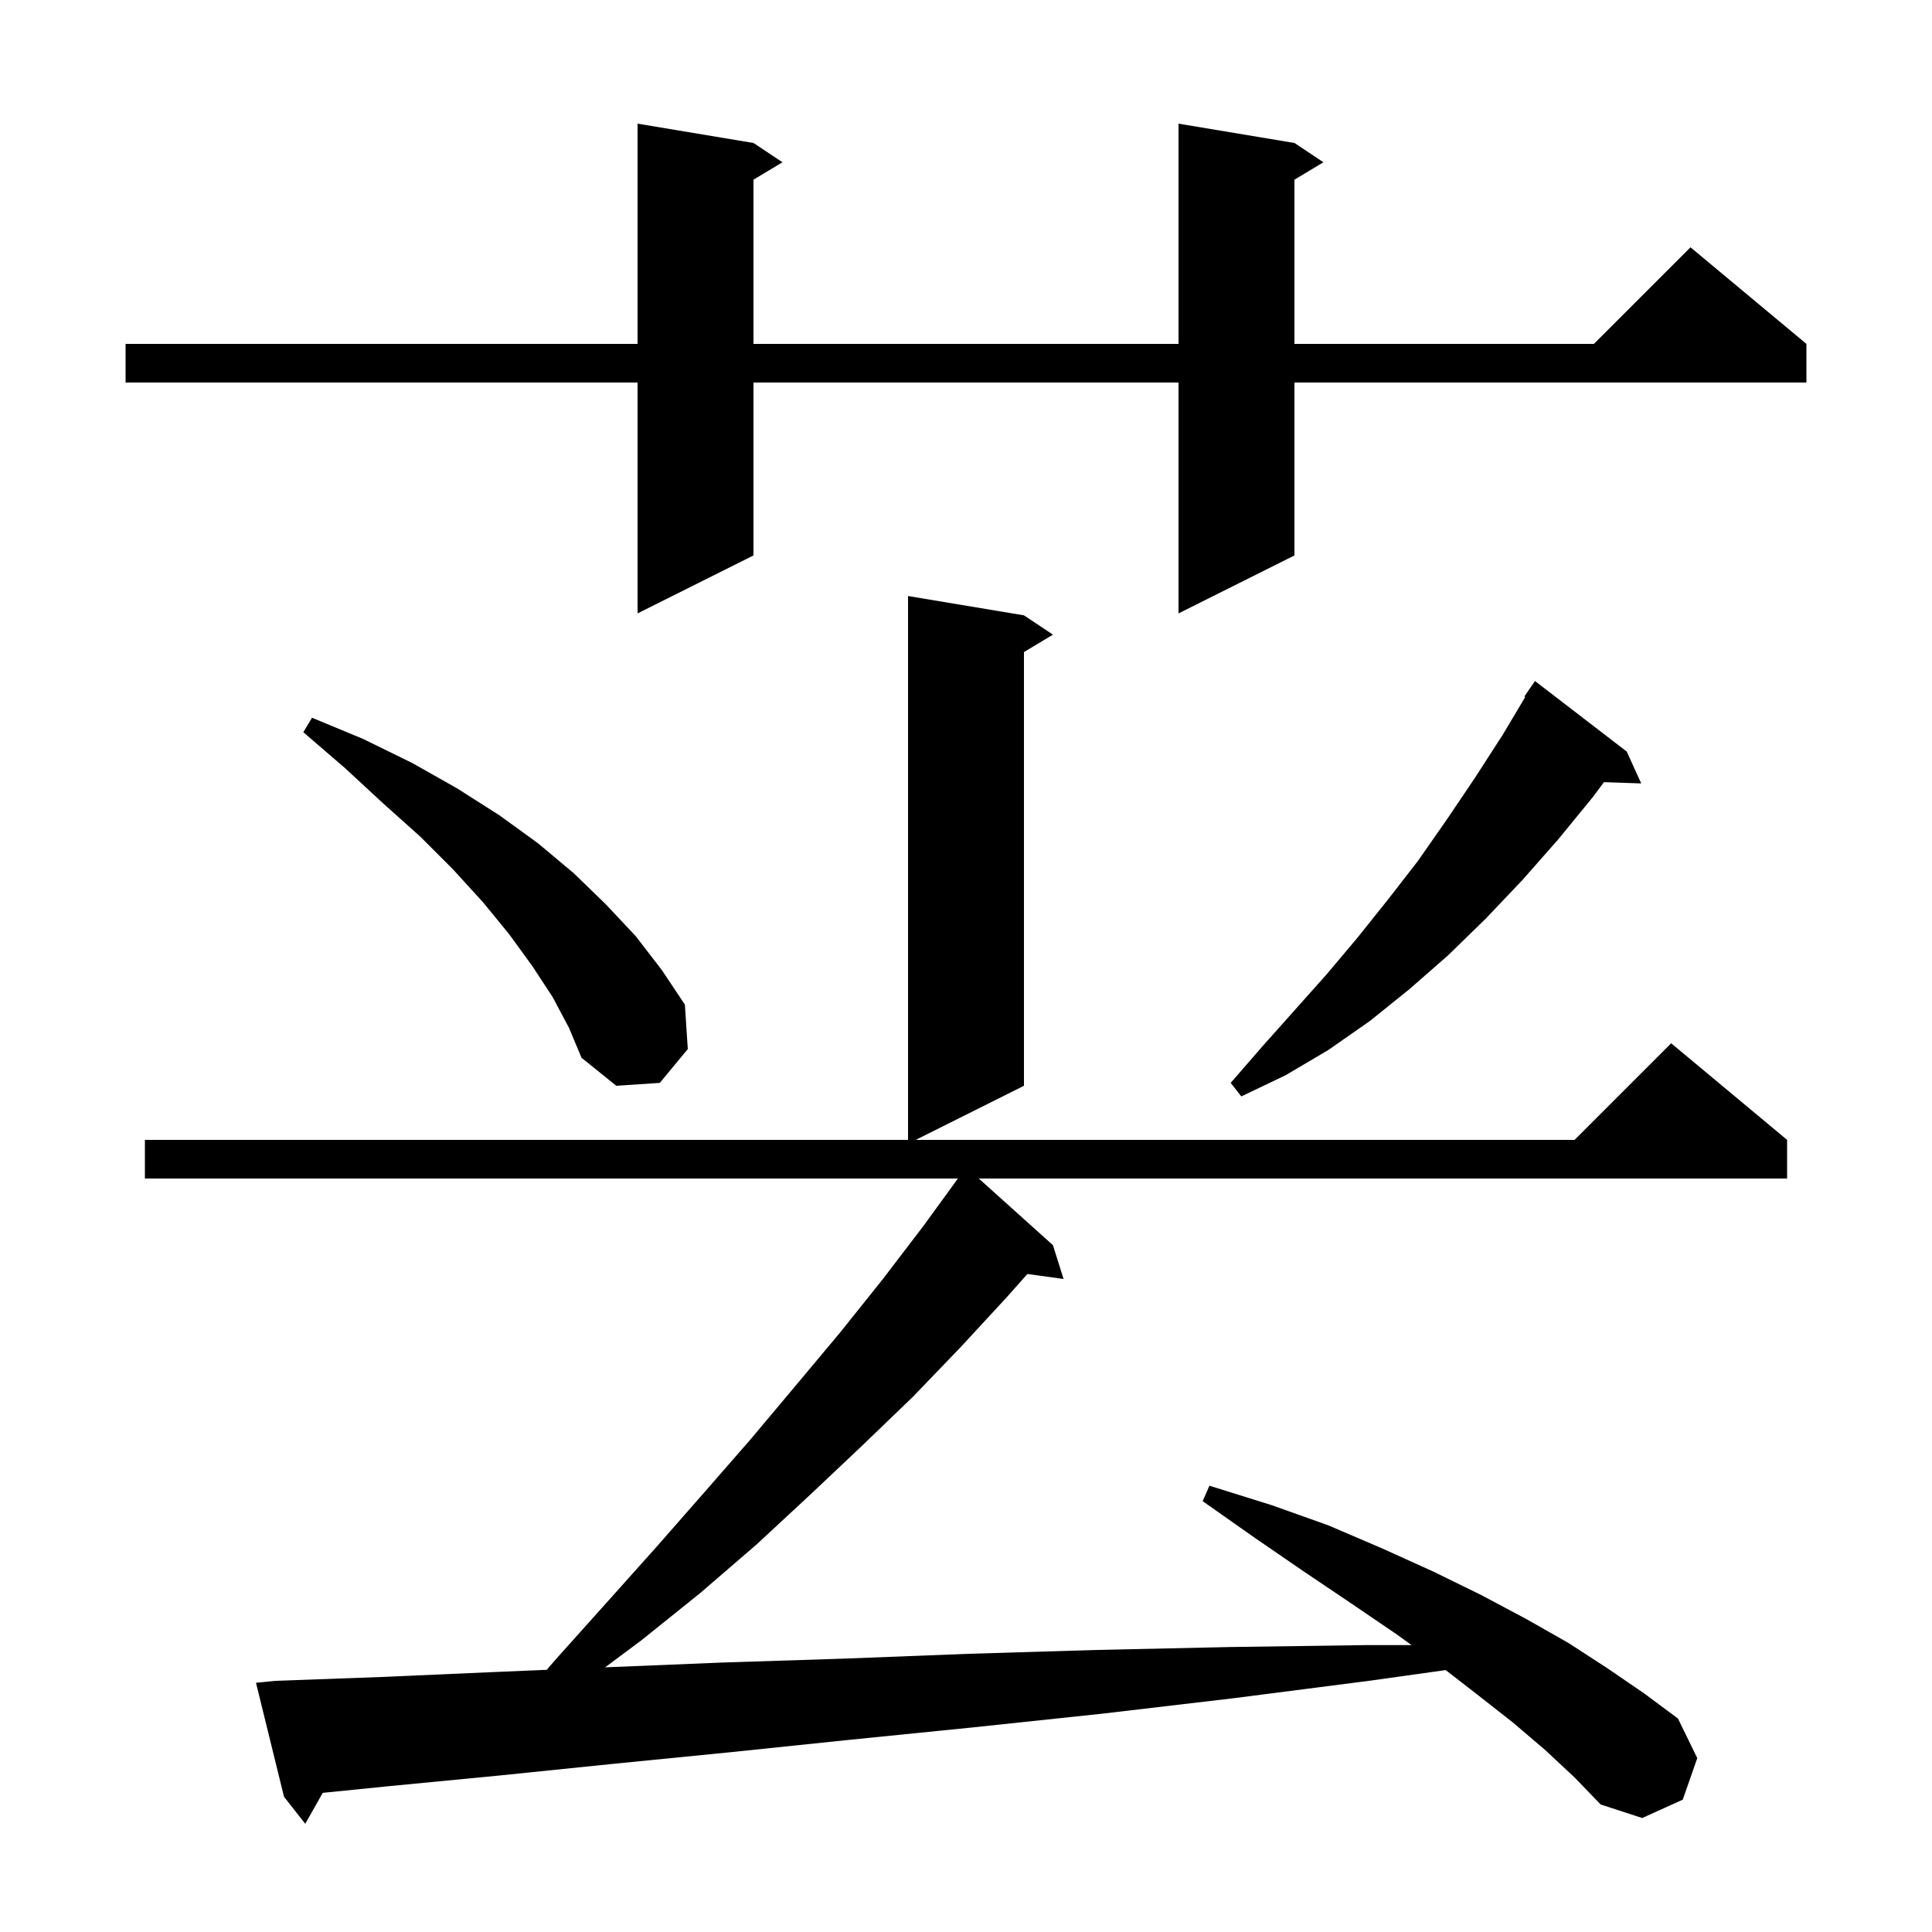 <svg xmlns="http://www.w3.org/2000/svg" xmlns:xlink="http://www.w3.org/1999/xlink" version="1.1" baseProfile="full" viewBox="0 0 200 200" width="200" height="200">
<g fill="black">
<path d="M 160.0 181.2 L 156.6 178.3 L 152.9 175.4 L 149.658 172.887 L 141.7 174.0 L 127.7 175.8 L 114.1 177.4 L 100.9 178.8 L 88.0 180.1 L 75.5 181.4 L 63.4 182.6 L 51.7 183.8 L 40.3 184.9 L 33.409 185.595 L 31.6 188.8 L 29.4 186.0 L 26.5 174.2 L 28.5 174.0 L 39.5 173.6 L 50.9 173.1 L 56.596 172.859 L 57.6 171.7 L 62.8 165.9 L 67.9 160.2 L 72.9 154.5 L 77.7 149.0 L 82.4 143.4 L 87.0 137.9 L 91.4 132.4 L 95.6 126.9 L 99.012 122.208 L 99.0 122.2 L 99.129 122.047 L 99.164 122.0 L 15.0 122.0 L 15.0 118.0 L 94.0 118.0 L 94.0 61.7 L 106.0 63.7 L 109.0 65.7 L 106.0 67.5 L 106.0 112.4 L 94.8 118.0 L 163.0 118.0 L 173.0 108.0 L 185.0 118.0 L 185.0 122.0 L 101.324 122.0 L 109.0 128.9 L 110.1 132.4 L 106.354 131.883 L 104.3 134.2 L 99.5 139.4 L 94.5 144.6 L 89.2 149.7 L 83.8 154.8 L 78.3 159.9 L 72.5 164.9 L 66.4 169.8 L 62.644 172.602 L 62.7 172.6 L 74.9 172.1 L 87.4 171.7 L 100.3 171.2 L 113.6 170.8 L 127.3 170.5 L 141.4 170.3 L 146.126 170.3 L 144.6 169.2 L 139.9 166.0 L 135.0 162.7 L 129.9 159.2 L 124.5 155.4 L 125.2 153.8 L 131.6 155.8 L 137.5 157.9 L 143.1 160.3 L 148.4 162.7 L 153.3 165.1 L 158.0 167.6 L 162.4 170.1 L 166.4 172.7 L 170.2 175.3 L 173.7 177.9 L 175.7 182.0 L 174.2 186.3 L 170.0 188.2 L 165.7 186.8 L 163.0 184.0 Z M 168.4 77.8 L 169.9 81.1 L 166.04 80.969 L 164.9 82.5 L 161.3 86.9 L 157.6 91.1 L 153.8 95.1 L 149.9 98.9 L 145.9 102.4 L 141.8 105.7 L 137.5 108.7 L 133.1 111.3 L 128.5 113.5 L 127.4 112.1 L 130.7 108.3 L 137.3 100.9 L 140.5 97.1 L 143.7 93.1 L 146.8 89.1 L 149.8 84.8 L 152.7 80.5 L 155.6 76.0 L 157.893 72.15 L 157.8 72.1 L 158.9 70.5 Z M 57.2 103.2 L 55.1 100.0 L 52.7 96.7 L 50.0 93.4 L 46.9 90.0 L 43.5 86.6 L 39.7 83.2 L 35.7 79.5 L 31.4 75.8 L 32.3 74.3 L 37.6 76.5 L 42.7 79.0 L 47.3 81.6 L 51.7 84.4 L 55.7 87.3 L 59.4 90.4 L 62.7 93.6 L 65.8 96.9 L 68.5 100.4 L 70.9 104.0 L 71.2 108.6 L 68.3 112.1 L 63.8 112.4 L 60.2 109.5 L 58.9 106.4 Z M 134.0 14.8 L 137.0 16.8 L 134.0 18.6 L 134.0 35.6 L 165.0 35.6 L 175.0 25.6 L 187.0 35.6 L 187.0 39.6 L 134.0 39.6 L 134.0 57.5 L 122.0 63.5 L 122.0 39.6 L 78.0 39.6 L 78.0 57.5 L 66.0 63.5 L 66.0 39.6 L 13.0 39.6 L 13.0 35.6 L 66.0 35.6 L 66.0 12.8 L 78.0 14.8 L 81.0 16.8 L 78.0 18.6 L 78.0 35.6 L 122.0 35.6 L 122.0 12.8 Z " />
</g>
</svg>

